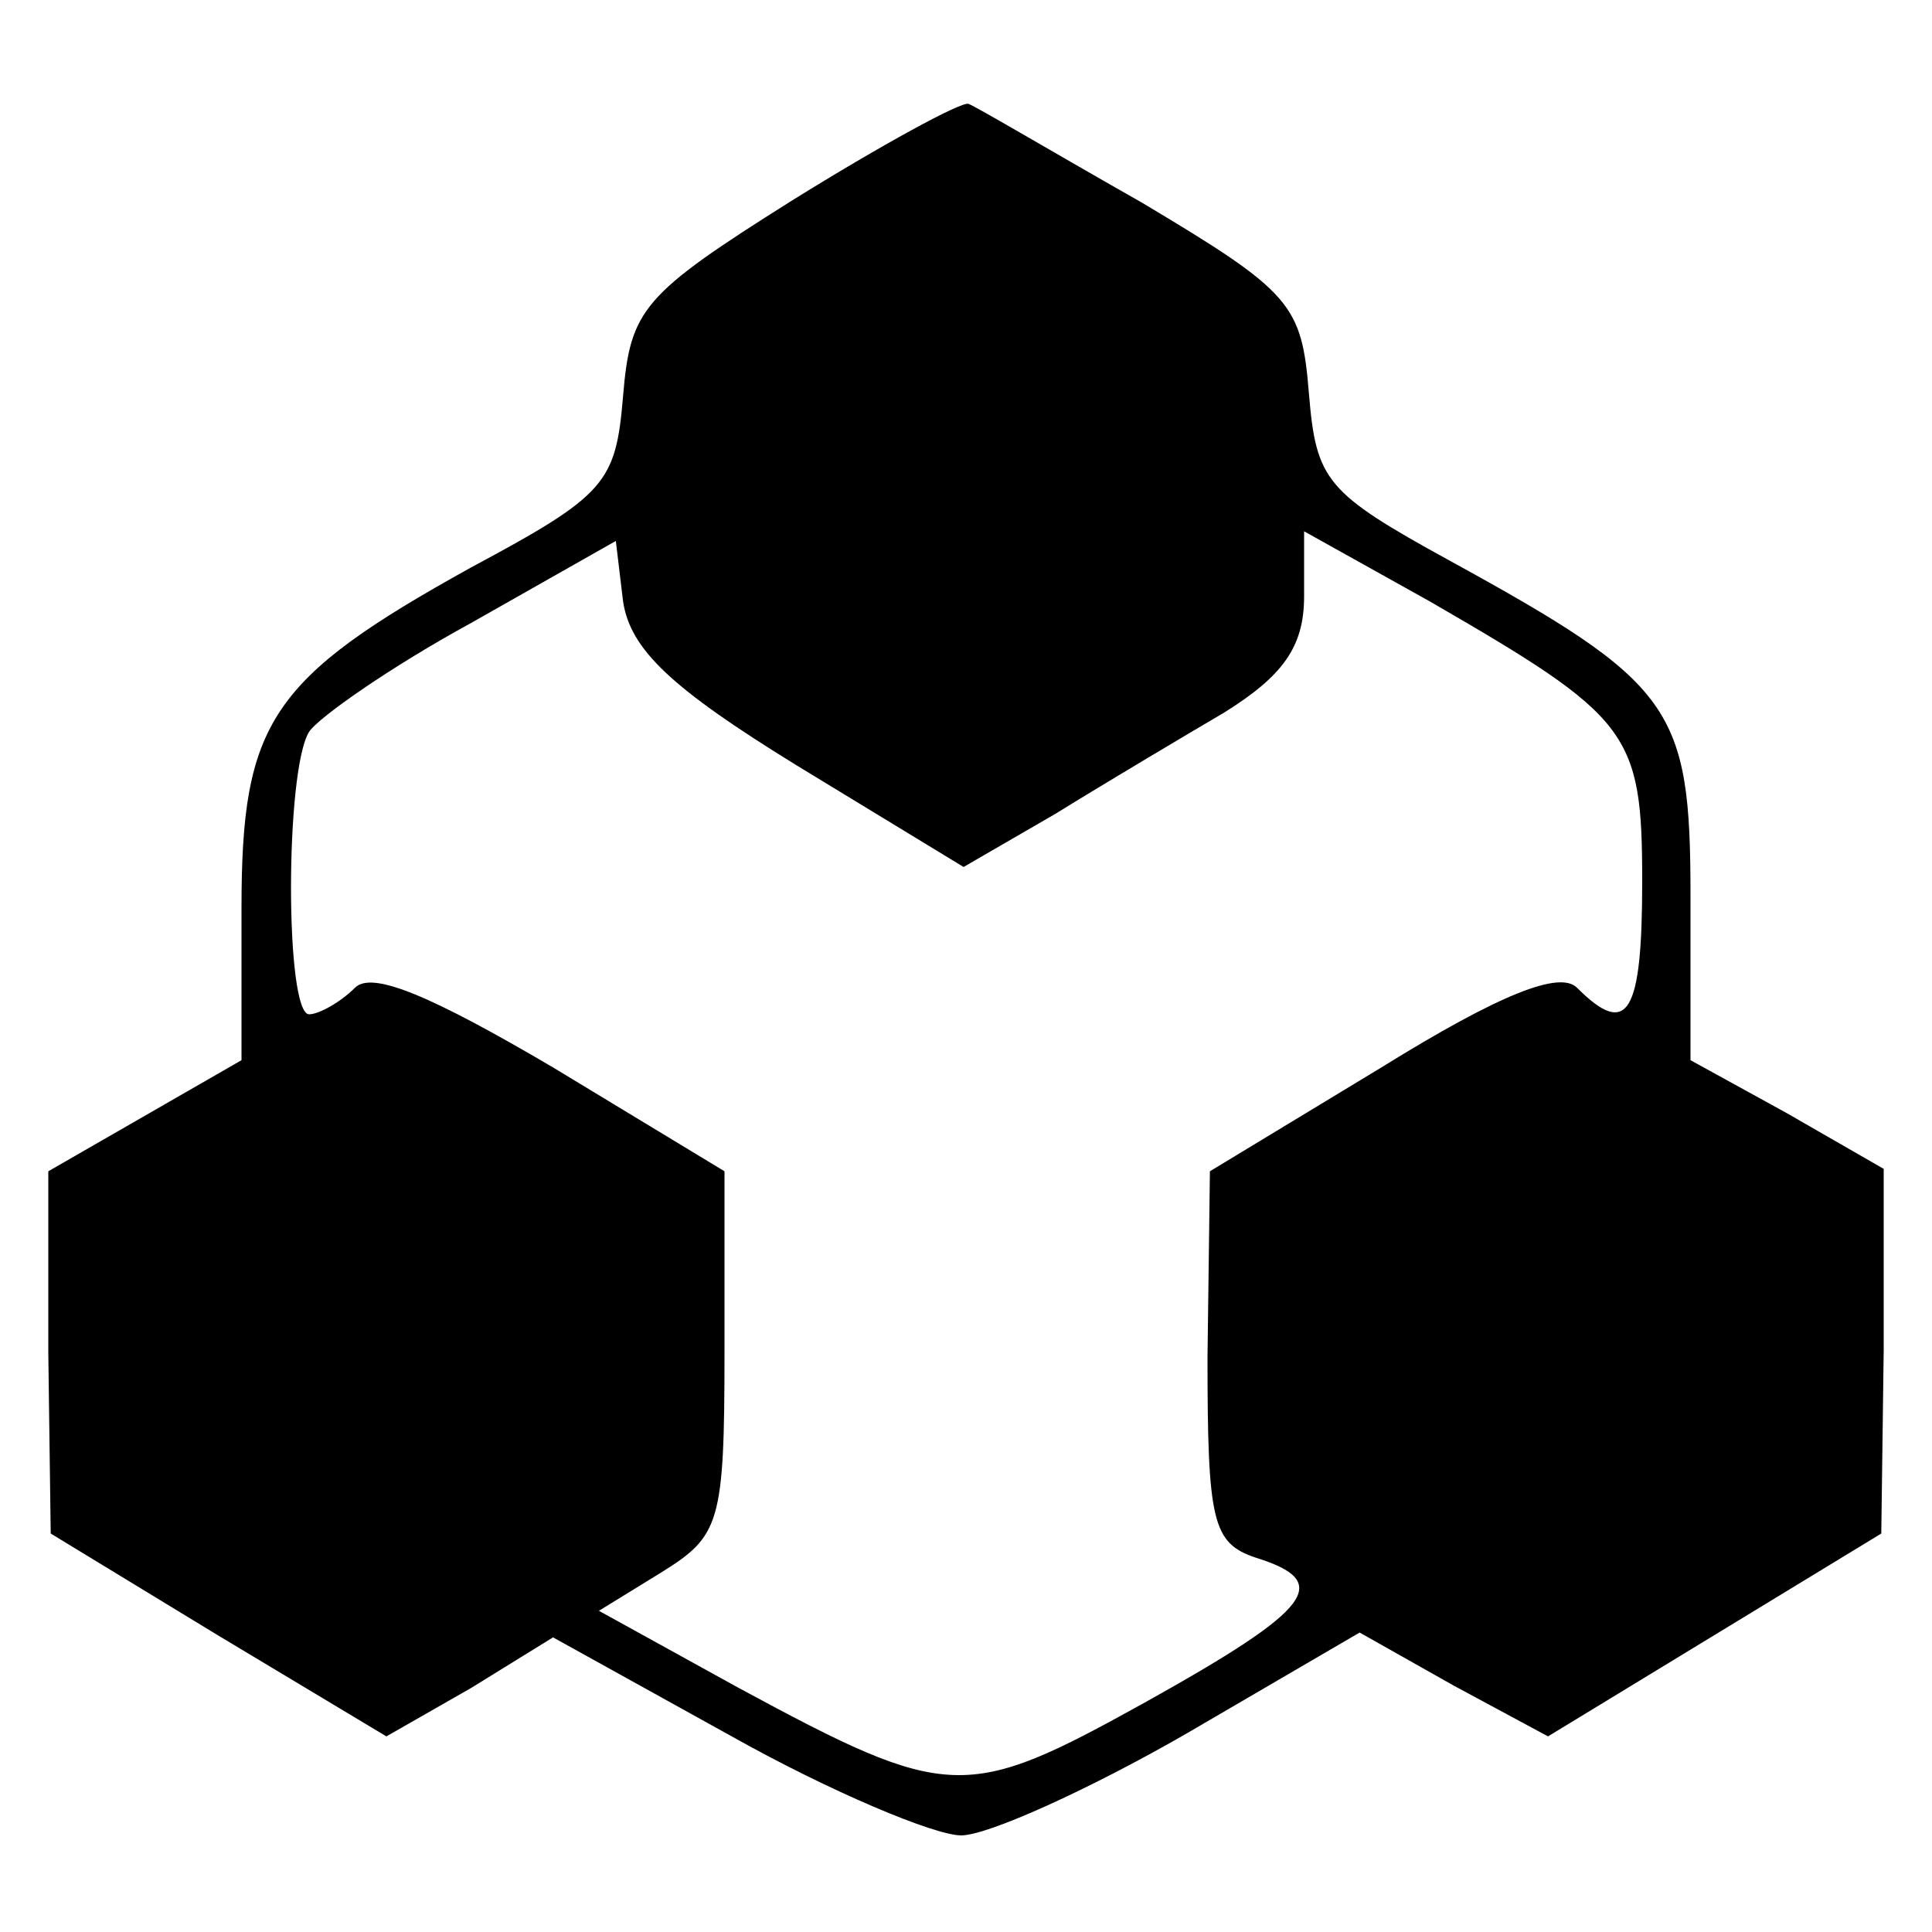 <?xml version="1.0" standalone="no"?>
<!DOCTYPE svg PUBLIC "-//W3C//DTD SVG 20010904//EN"
 "http://www.w3.org/TR/2001/REC-SVG-20010904/DTD/svg10.dtd">
<svg version="1.0" xmlns="http://www.w3.org/2000/svg"
 width="80pt" height="80pt" viewBox="0 0 80 80"
 preserveAspectRatio="xMidYMid meet">
<g transform="translate(0,80) scale(0.1,-0.1)"
fill="#000000" stroke="none">
<path d="M328 717 c-62 -39 -67 -45 -70 -81 -3 -36 -7 -41 -63 -71 -83 -46
-95 -64 -95 -141 l0 -63 -40 -23 -40 -23 0 -75 1 -75 69 -42 70 -42 35 20 34
21 74 -41 c41 -23 84 -41 95 -41 11 0 53 19 93 42 l72 42 39 -22 39 -21 69 42
69 42 1 76 0 75 -40 23 -40 22 0 68 c0 78 -7 88 -100 139 -51 28 -55 33 -58
69 -3 37 -7 42 -69 79 -37 21 -69 40 -72 41 -3 1 -36 -17 -73 -40z m2 -234
l69 -42 38 22 c21 13 53 32 70 42 24 15 33 27 33 48 l0 27 52 -29 c83 -48 88
-54 88 -116 0 -55 -6 -65 -27 -44 -7 7 -31 -2 -81 -33 l-71 -43 -1 -77 c0 -68
2 -77 20 -83 32 -10 24 -21 -46 -60 -74 -41 -81 -41 -168 6 l-58 32 26 16 c24
15 26 20 26 91 l0 75 -71 43 c-51 30 -75 40 -82 33 -6 -6 -15 -11 -19 -11 -10
0 -10 101 0 117 4 6 34 27 67 45 l60 34 3 -25 c3 -20 20 -36 72 -68z"/>
</g>
</svg>
